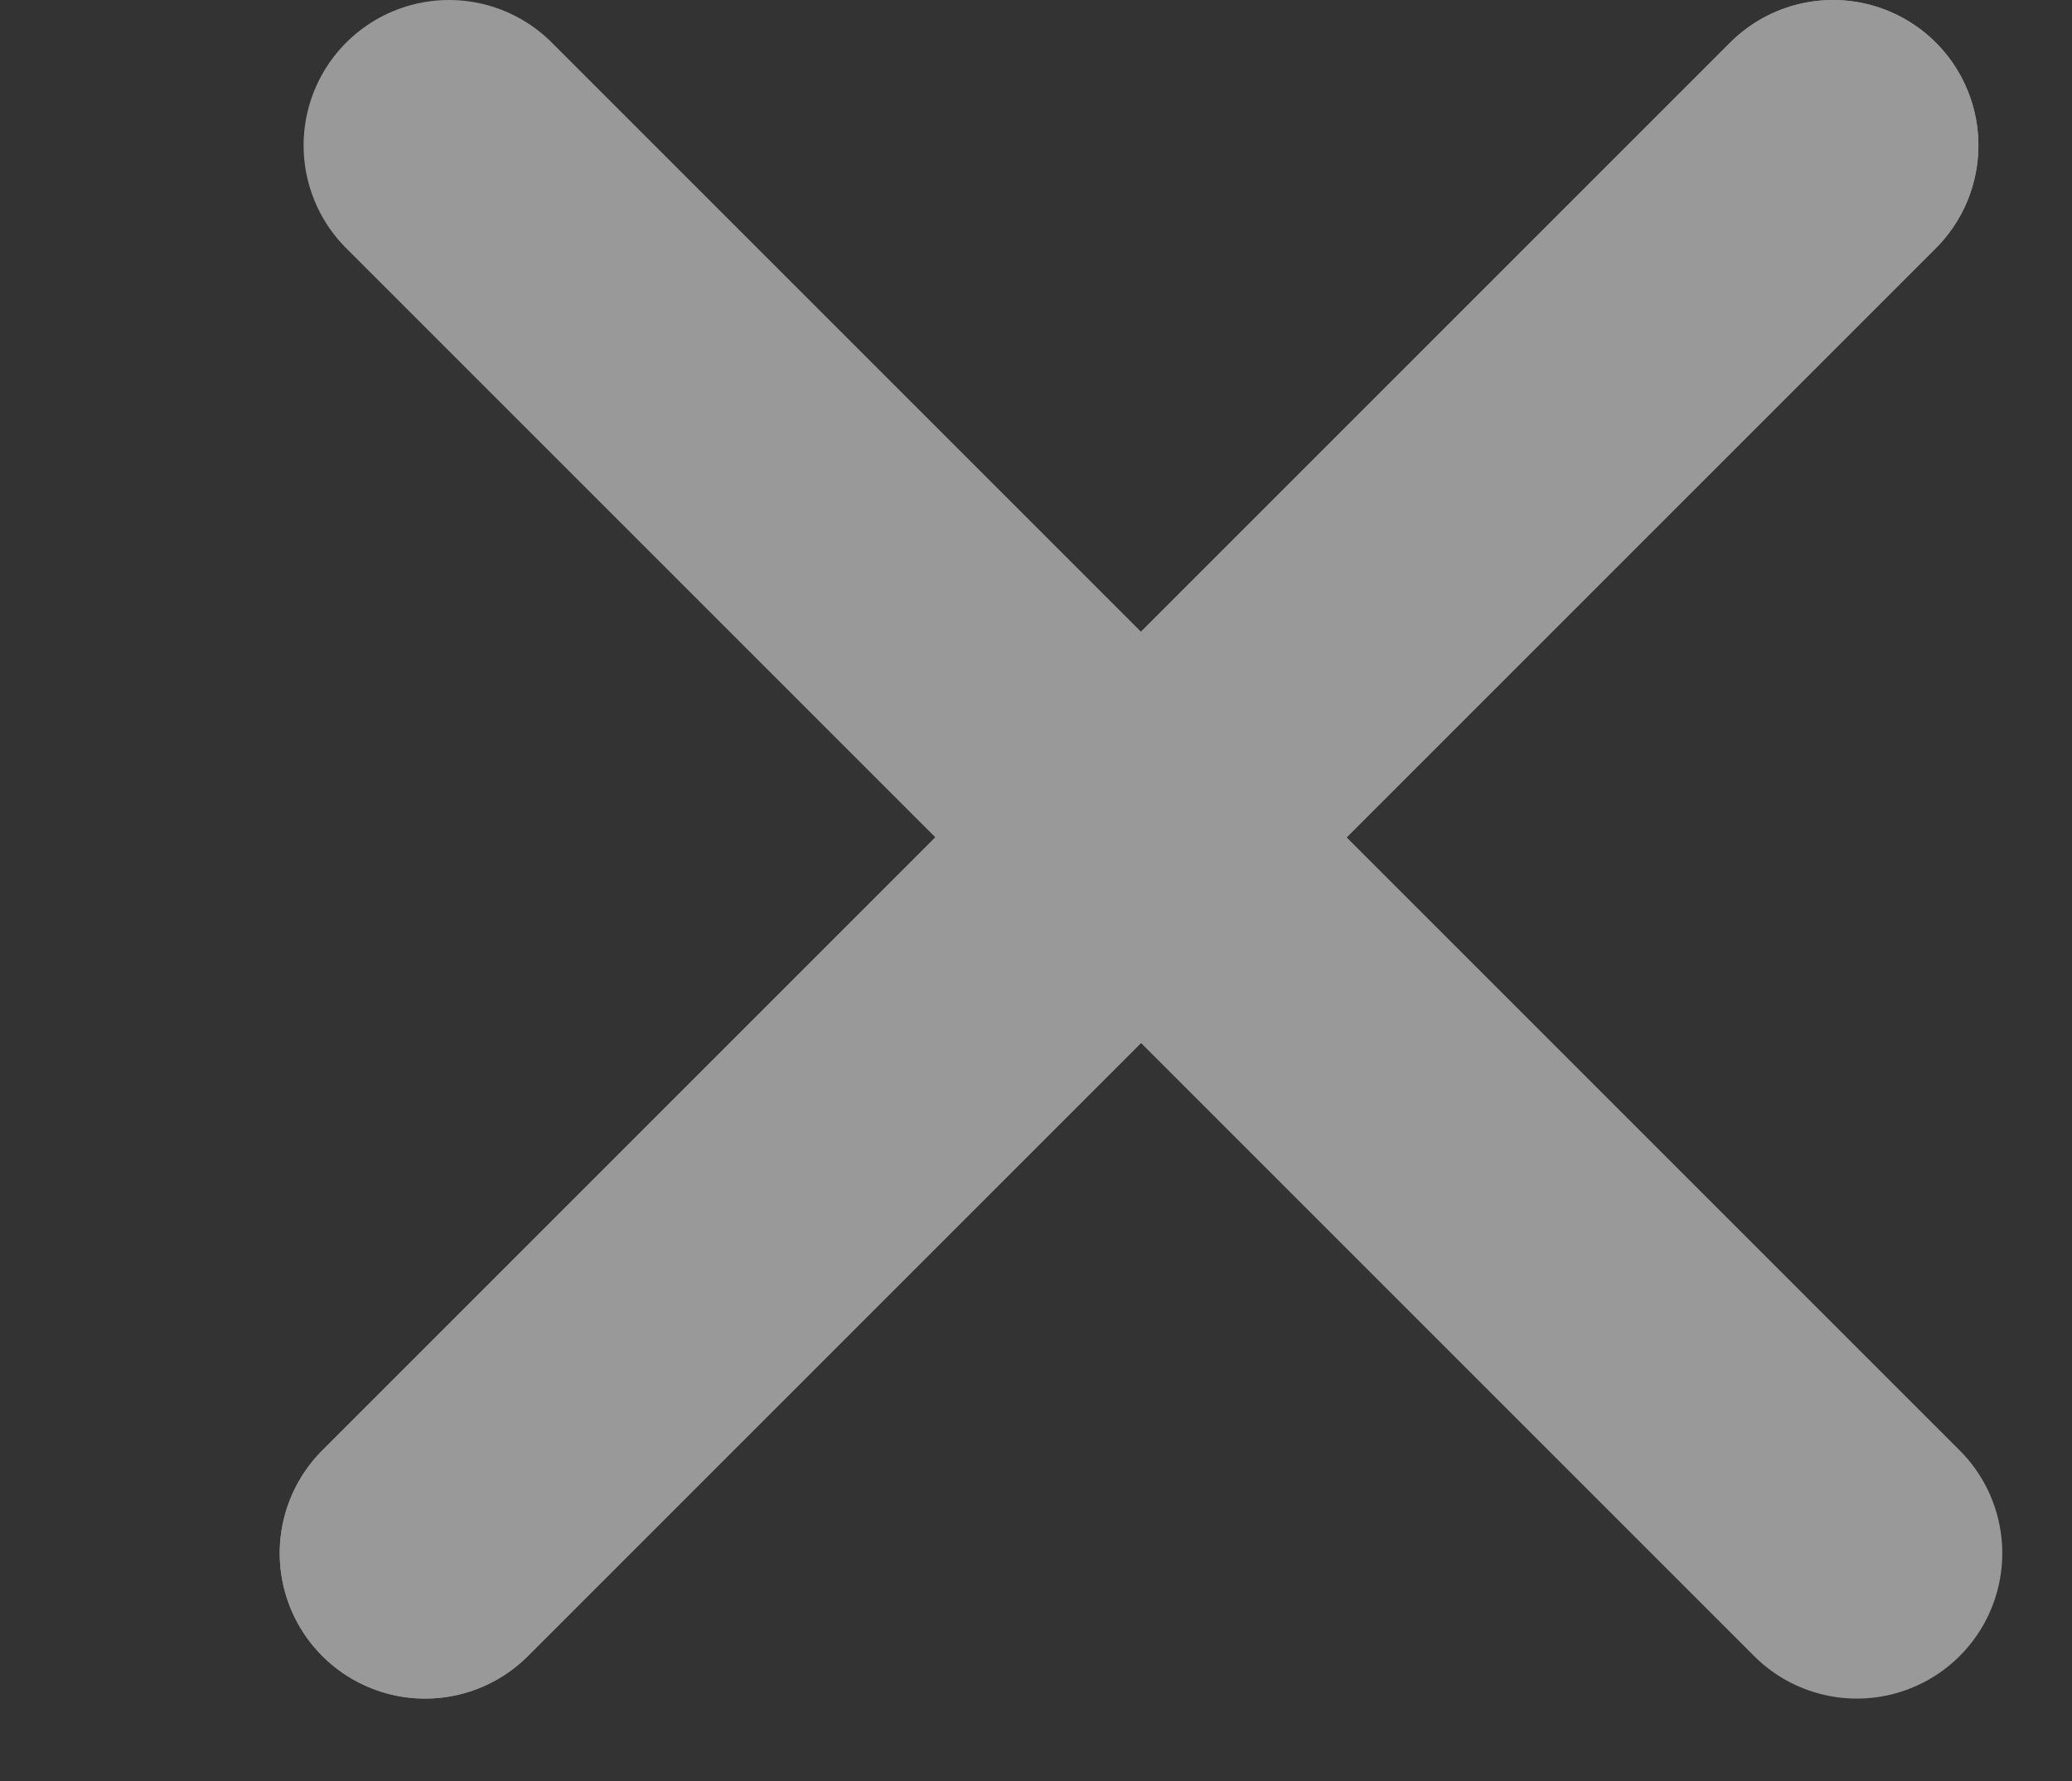 <svg width="57" height="49" viewBox="0 0 57 49" fill="none" xmlns="http://www.w3.org/2000/svg">
<rect x="0" y="0" width="57" height="49" fill="#333333" stroke="none"/>
<g opacity="0.5">
<line x1="11.695" y1="42.73" x2="50.425" y2="4" stroke="white" stroke-width="8" stroke-linecap="round"/>
<line x1="11.695" y1="42.73" x2="50.425" y2="4" stroke="white" stroke-width="8" stroke-linecap="round"/>
<line x1="12.352" y1="4" x2="51.082" y2="42.73" stroke="white" stroke-width="8" stroke-linecap="round"/>
</g>
</svg>
